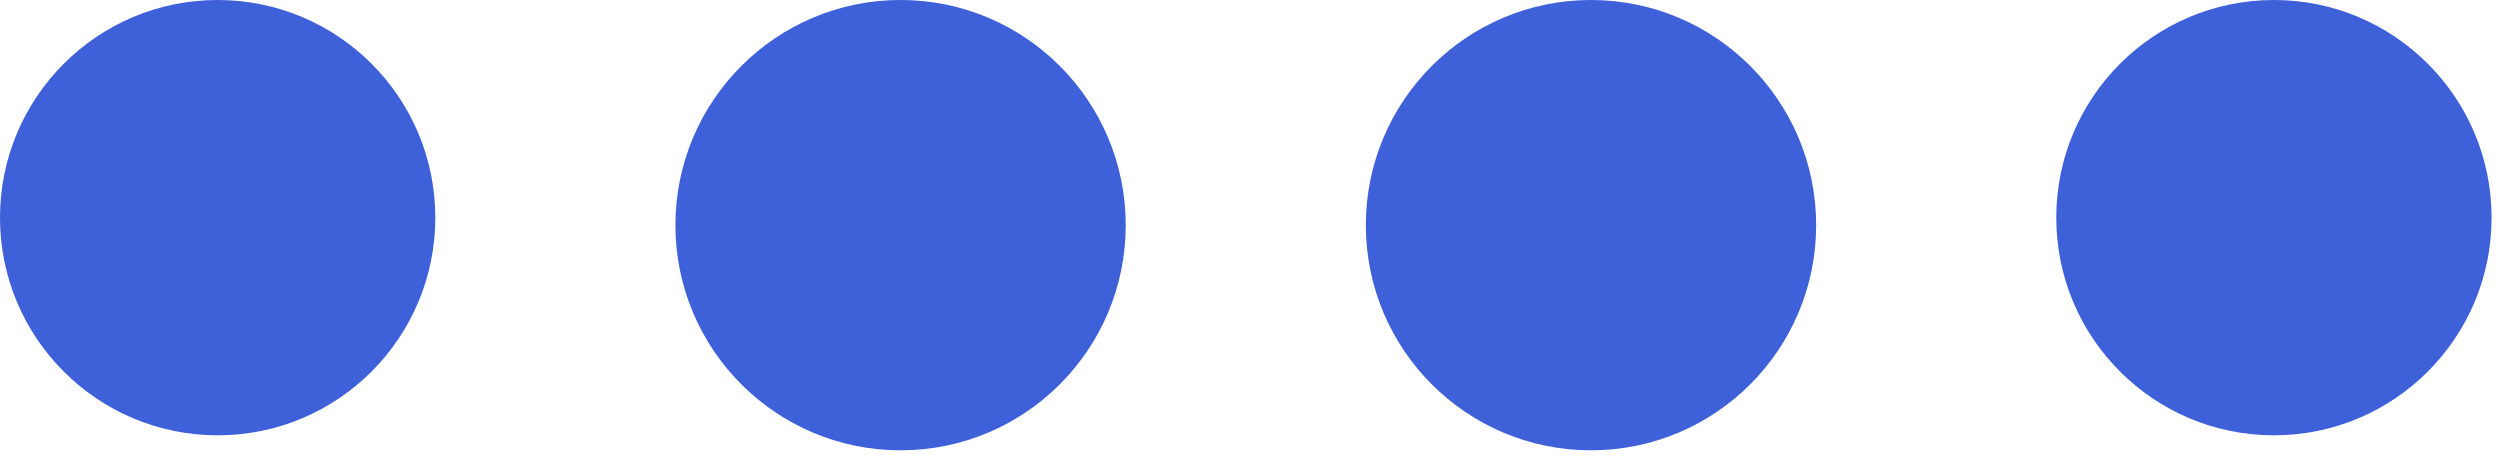 <svg xmlns="http://www.w3.org/2000/svg" width="65" height="12" viewBox="0 0 65 12" fill="none"><circle cx="5.659" cy="5.659" r="5.659" fill="#3E60D8"></circle><circle cx="23.415" cy="5.854" r="5.854" fill="#3E60D8"></circle><circle cx="41.366" cy="5.854" r="5.854" fill="#3E60D8"></circle><circle cx="59.122" cy="5.659" r="5.659" fill="#3E60D8"></circle></svg>